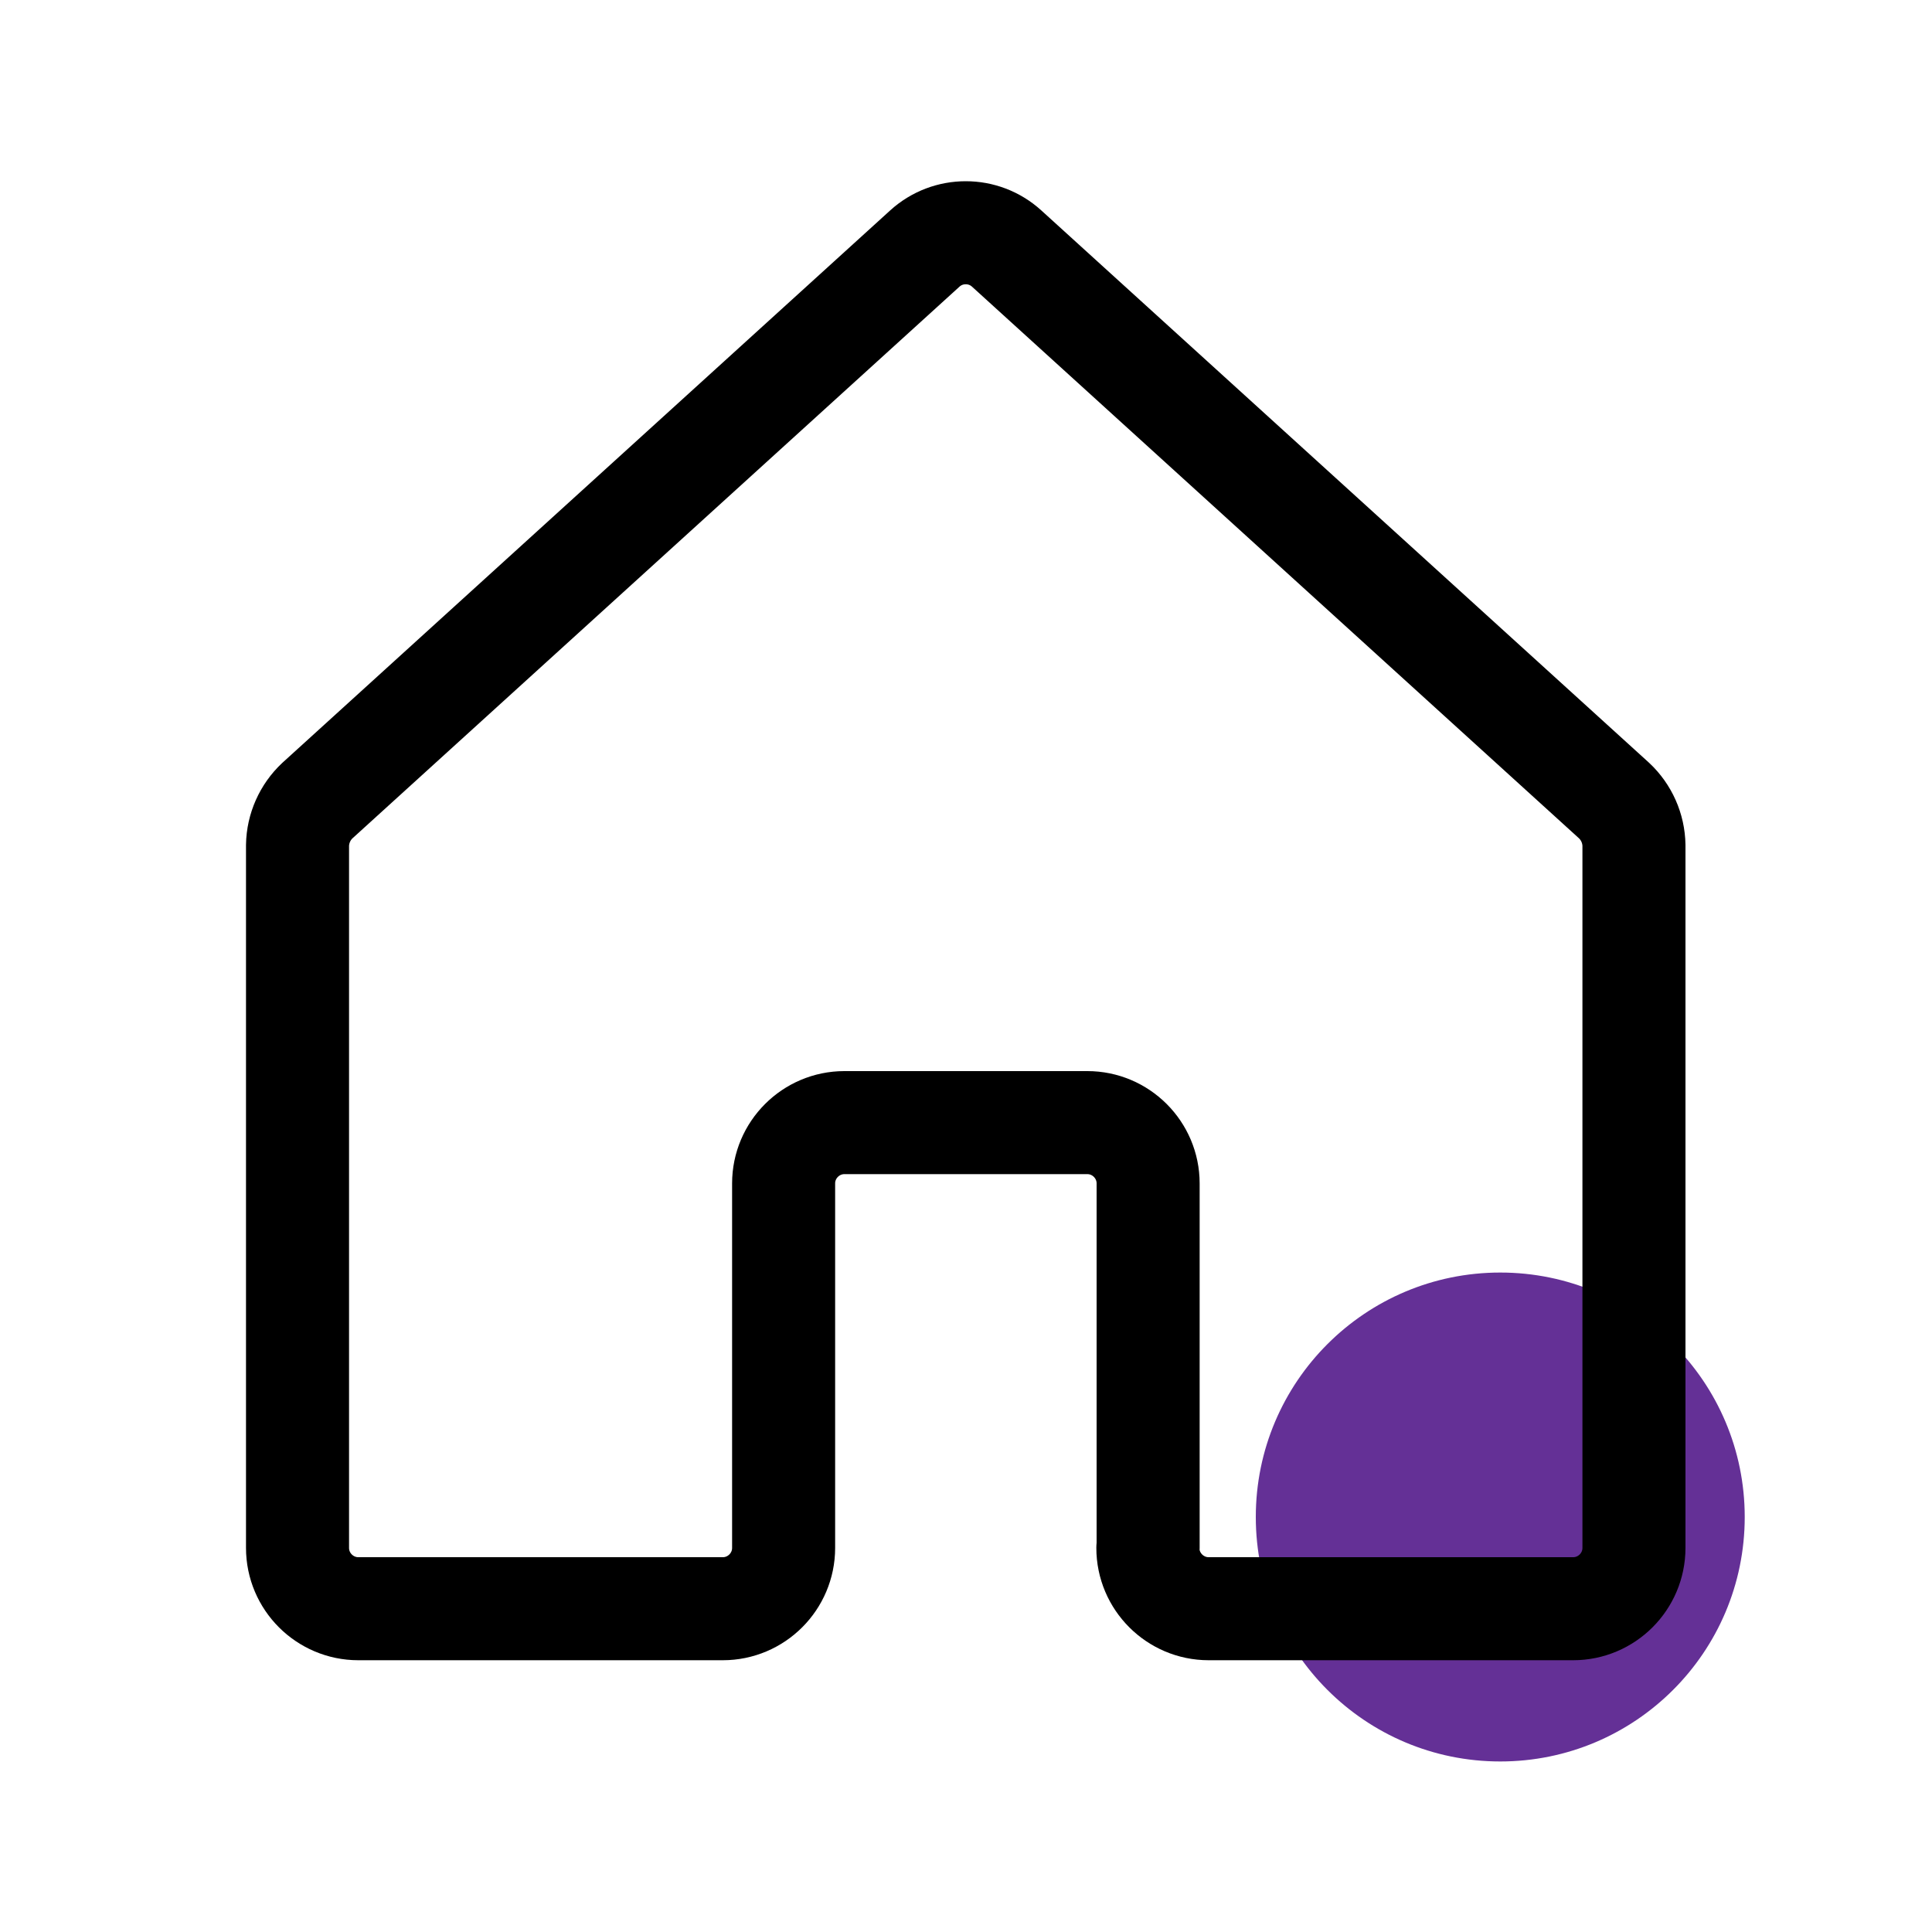 <?xml version="1.0" encoding="UTF-8"?>
<svg xmlns="http://www.w3.org/2000/svg" id="Layer_1" data-name="Layer 1" width="75" height="75" viewBox="0 0 75 75">
  <defs>
    <style>
      .cls-1, .cls-2 {
        fill: none;
      }

      .cls-2 {
        stroke: #000;
        stroke-linecap: round;
        stroke-linejoin: round;
        stroke-width: 4px;
      }

      .cls-3 {
        fill: #643096;
      }
    </style>
  </defs>
  <circle class="cls-3" cx="58.24" cy="58.89" r="9.49"></circle>
  <rect class="cls-1" x="-1.78" y="-1.23" width="75.46" height="75.46"></rect>
  <path class="cls-2" d="M44.57,60.09v-14.15c0-1.3-1.06-2.36-2.36-2.36h-9.43c-1.3,0-2.36,1.06-2.36,2.36v14.15c0,1.3-1.06,2.36-2.36,2.36h-14.15c-1.3,0-2.36-1.06-2.36-2.36v-27.27c.01-.66.29-1.29.77-1.74l23.58-21.43c.9-.82,2.28-.82,3.18,0l23.58,21.43c.48.45.76,1.08.77,1.74v27.27c0,1.3-1.06,2.36-2.36,2.36h-14.15c-1.3,0-2.36-1.06-2.36-2.36Z"></path>
</svg>
